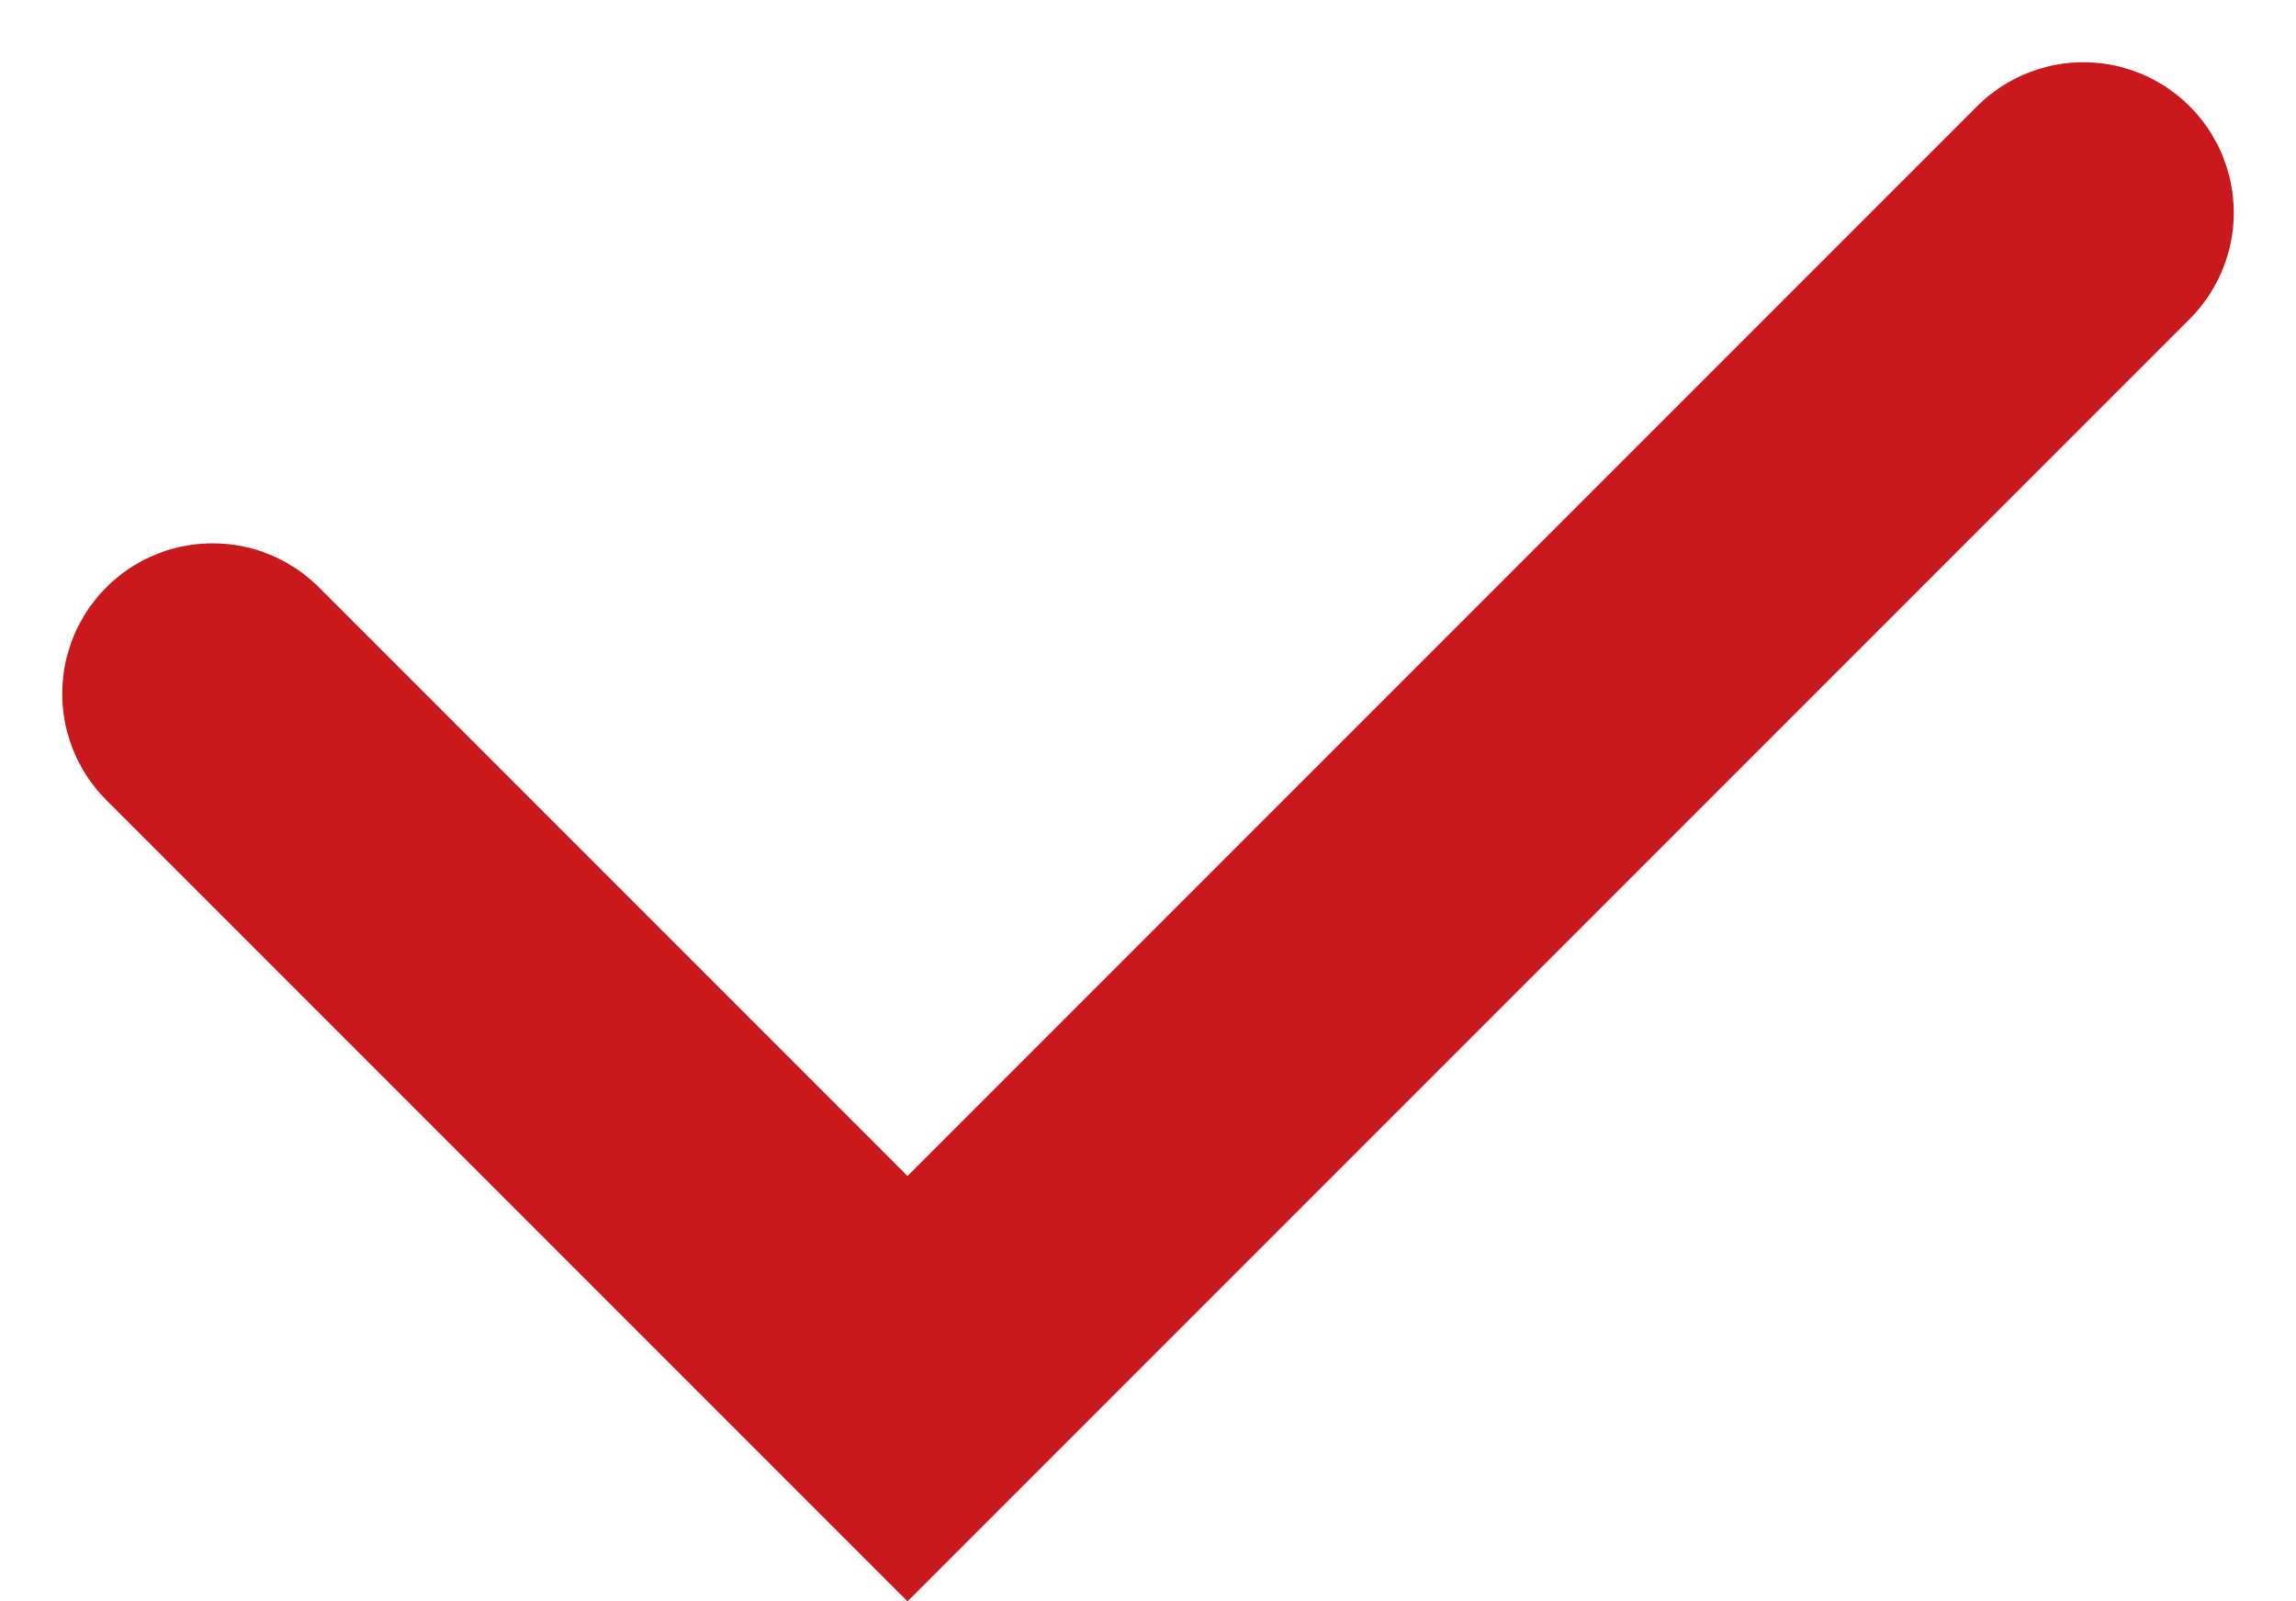 <svg xmlns="http://www.w3.org/2000/svg" width="22.904" height="15.973" viewBox="0 0 22.904 15.973">
  <path id="パス_46" data-name="パス 46" d="M312,1201.294l6.932,6.932,11.73-11.73" transform="translate(-309.879 -1194.375)" fill="none" stroke="#ca191d" stroke-linecap="round" stroke-width="3"/>
</svg>
